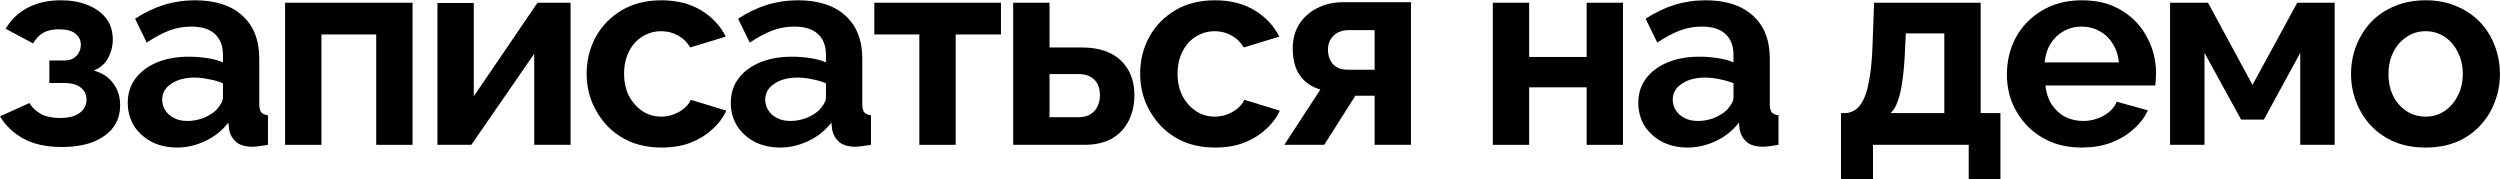 <?xml version="1.0" encoding="UTF-8"?> <svg xmlns="http://www.w3.org/2000/svg" width="5006" height="359" viewBox="0 0 5006 359" fill="none"><path d="M123.815 294.344C93.407 294.344 68.067 288.914 47.795 278.054C27.523 267.194 11.595 252.171 0.011 232.985L58.655 206.378C64.809 215.79 72.773 223.211 82.547 228.641C92.683 233.709 105.172 236.243 120.014 236.243C137.028 236.243 150.06 232.985 159.11 226.469C168.522 219.591 173.228 210.722 173.228 199.862C173.228 189.726 169.427 181.581 161.825 175.427C154.223 169.273 143.001 166.196 128.159 166.196H98.837V121.127H128.702C135.58 121.127 141.372 119.86 146.078 117.326C151.146 114.43 154.947 110.629 157.481 105.923C160.377 101.217 161.825 95.787 161.825 89.633C161.825 80.583 158.205 73.162 150.965 67.37C144.087 61.578 133.046 58.682 117.842 58.682C105.172 58.682 94.674 61.035 86.348 65.741C78.384 70.447 71.687 77.506 66.257 86.918L11.414 57.596C21.55 39.858 36.03 25.921 54.854 15.785C74.04 5.649 96.303 0.581 121.643 0.581C141.553 0.581 159.291 3.658 174.857 9.812C190.785 15.966 203.274 24.835 212.324 36.419C221.374 48.003 225.899 62.483 225.899 79.859C225.899 92.167 222.822 104.113 216.668 115.697C210.876 127.281 201.283 135.788 187.889 141.218C205.265 146.286 218.297 154.974 226.985 167.282C236.035 179.59 240.56 194.07 240.56 210.722C240.56 228.822 235.492 244.207 225.356 256.877C215.22 269.185 201.464 278.597 184.088 285.113C166.712 291.267 146.621 294.344 123.815 294.344Z" fill="black"></path><path d="M255.815 205.835C255.815 187.373 260.883 171.264 271.019 157.508C281.517 143.39 295.997 132.53 314.459 124.928C332.921 117.326 354.098 113.525 377.99 113.525C389.936 113.525 402.063 114.43 414.371 116.24C426.679 118.05 437.358 120.946 446.408 124.928V109.724C446.408 91.624 440.978 77.687 430.118 67.913C419.62 58.139 403.873 53.252 382.877 53.252C367.311 53.252 352.469 55.967 338.351 61.397C324.233 66.827 309.391 74.791 293.825 85.289L270.476 37.505C289.3 25.197 308.486 15.966 328.034 9.812C347.944 3.658 368.759 0.581 390.479 0.581C431.023 0.581 462.517 10.717 484.961 30.989C507.767 51.261 519.17 80.221 519.17 117.869V208.55C519.17 216.152 520.437 221.582 522.971 224.84C525.867 228.098 530.392 230.089 536.546 230.813V290C530.03 291.086 524.057 291.991 518.627 292.715C513.559 293.439 509.215 293.801 505.595 293.801C491.115 293.801 480.074 290.543 472.472 284.027C465.232 277.511 460.707 269.547 458.897 260.135L457.268 245.474C444.96 261.402 429.575 273.71 411.113 282.398C392.651 291.086 373.827 295.43 354.641 295.43C335.817 295.43 318.803 291.629 303.599 284.027C288.757 276.063 276.992 265.384 268.304 251.99C259.978 238.234 255.815 222.849 255.815 205.835ZM432.833 220.496C436.815 216.152 440.073 211.808 442.607 207.464C445.141 203.12 446.408 199.138 446.408 195.518V166.739C437.72 163.119 428.308 160.404 418.172 158.594C408.036 156.422 398.443 155.336 389.393 155.336C370.569 155.336 355.003 159.499 342.695 167.825C330.749 175.789 324.776 186.468 324.776 199.862C324.776 207.102 326.767 213.98 330.749 220.496C334.731 227.012 340.523 232.261 348.125 236.243C355.727 240.225 364.777 242.216 375.275 242.216C386.135 242.216 396.814 240.225 407.312 236.243C417.81 231.899 426.317 226.65 432.833 220.496Z" fill="black"></path><path d="M570.874 290V5.468H826.084V290H753.322V68.999H643.636V290H570.874Z" fill="black"></path><path d="M875.93 290V6.011H948.692V192.803L1076.3 5.468H1142.54V290H1069.78V107.552L943.805 290H875.93Z" fill="black"></path><path d="M1325.14 295.43C1301.98 295.43 1281.16 291.629 1262.7 284.027C1244.24 276.063 1228.49 265.203 1215.46 251.447C1202.43 237.329 1192.29 221.401 1185.05 203.663C1178.17 185.925 1174.73 167.282 1174.73 147.734C1174.73 120.946 1180.71 96.511 1192.65 74.429C1204.96 51.985 1222.34 34.066 1244.78 20.672C1267.22 7.278 1293.83 0.581 1324.6 0.581C1355.37 0.581 1381.8 7.278 1403.88 20.672C1425.96 34.066 1442.43 51.623 1453.29 73.343L1382.16 95.063C1376 84.565 1367.86 76.601 1357.72 71.171C1347.59 65.379 1336.37 62.483 1324.06 62.483C1310.3 62.483 1297.63 66.103 1286.05 73.343C1274.83 80.221 1265.96 90.176 1259.44 103.208C1252.92 115.878 1249.67 130.72 1249.67 147.734C1249.67 164.386 1252.92 179.228 1259.44 192.26C1266.32 204.93 1275.37 215.066 1286.59 222.668C1297.81 229.908 1310.3 233.528 1324.06 233.528C1332.75 233.528 1340.89 232.08 1348.49 229.184C1356.46 226.288 1363.52 222.306 1369.67 217.238C1375.82 212.17 1380.35 206.378 1383.24 199.862L1454.38 221.582C1447.86 235.7 1438.27 248.37 1425.6 259.592C1413.29 270.814 1398.63 279.683 1381.62 286.199C1364.96 292.353 1346.14 295.43 1325.14 295.43Z" fill="black"></path><path d="M1463.31 205.835C1463.31 187.373 1468.38 171.264 1478.52 157.508C1489.01 143.39 1503.49 132.53 1521.96 124.928C1540.42 117.326 1561.59 113.525 1585.49 113.525C1597.43 113.525 1609.56 114.43 1621.87 116.24C1634.18 118.05 1644.85 120.946 1653.9 124.928V109.724C1653.9 91.624 1648.47 77.687 1637.61 67.913C1627.12 58.139 1611.37 53.252 1590.37 53.252C1574.81 53.252 1559.97 55.967 1545.85 61.397C1531.73 66.827 1516.89 74.791 1501.32 85.289L1477.97 37.505C1496.8 25.197 1515.98 15.966 1535.53 9.812C1555.44 3.658 1576.26 0.581 1597.98 0.581C1638.52 0.581 1670.01 10.717 1692.46 30.989C1715.26 51.261 1726.67 80.221 1726.67 117.869V208.55C1726.67 216.152 1727.93 221.582 1730.47 224.84C1733.36 228.098 1737.89 230.089 1744.04 230.813V290C1737.53 291.086 1731.55 291.991 1726.12 292.715C1721.06 293.439 1716.71 293.801 1713.09 293.801C1698.61 293.801 1687.57 290.543 1679.97 284.027C1672.73 277.511 1668.2 269.547 1666.39 260.135L1664.76 245.474C1652.46 261.402 1637.07 273.71 1618.61 282.398C1600.15 291.086 1581.32 295.43 1562.14 295.43C1543.31 295.43 1526.3 291.629 1511.1 284.027C1496.25 276.063 1484.49 265.384 1475.8 251.99C1467.47 238.234 1463.31 222.849 1463.31 205.835ZM1640.33 220.496C1644.31 216.152 1647.57 211.808 1650.1 207.464C1652.64 203.12 1653.9 199.138 1653.9 195.518V166.739C1645.22 163.119 1635.8 160.404 1625.67 158.594C1615.53 156.422 1605.94 155.336 1596.89 155.336C1578.07 155.336 1562.5 159.499 1550.19 167.825C1538.25 175.789 1532.27 186.468 1532.27 199.862C1532.27 207.102 1534.26 213.98 1538.25 220.496C1542.23 227.012 1548.02 232.261 1555.62 236.243C1563.22 240.225 1572.27 242.216 1582.77 242.216C1593.63 242.216 1604.31 240.225 1614.81 236.243C1625.31 231.899 1633.81 226.65 1640.33 220.496Z" fill="black"></path><path d="M1840.89 290V68.999H1750.75V5.468H2004.33V68.999H1913.65V290H1840.89Z" fill="black"></path><path d="M2028.81 290V5.468H2101.57V95.063H2166.19C2200.21 95.063 2226.28 103.751 2244.38 121.127C2262.48 138.503 2271.53 161.49 2271.53 190.088C2271.53 209.274 2267.73 226.469 2260.13 241.673C2252.52 256.877 2241.3 268.823 2226.46 277.511C2211.62 285.837 2193.16 290 2171.07 290H2028.81ZM2101.57 234.614H2159.67C2169.44 234.614 2177.41 232.623 2183.56 228.641C2190.08 224.659 2194.78 219.41 2197.68 212.894C2200.94 206.378 2202.57 198.957 2202.57 190.631C2202.57 182.667 2201.12 175.608 2198.22 169.454C2195.33 162.938 2190.62 157.87 2184.11 154.25C2177.95 150.268 2169.63 148.277 2159.13 148.277H2101.57V234.614Z" fill="black"></path><path d="M2433.48 295.43C2410.31 295.43 2389.5 291.629 2371.03 284.027C2352.57 276.063 2336.82 265.203 2323.79 251.447C2310.76 237.329 2300.62 221.401 2293.38 203.663C2286.51 185.925 2283.07 167.282 2283.07 147.734C2283.07 120.946 2289.04 96.511 2300.99 74.429C2313.29 51.985 2330.67 34.066 2353.11 20.672C2375.56 7.278 2402.17 0.581 2432.94 0.581C2463.71 0.581 2490.13 7.278 2512.21 20.672C2534.3 34.066 2550.77 51.623 2561.63 73.343L2490.49 95.063C2484.34 84.565 2476.19 76.601 2466.06 71.171C2455.92 65.379 2444.7 62.483 2432.39 62.483C2418.64 62.483 2405.97 66.103 2394.38 73.343C2383.16 80.221 2374.29 90.176 2367.78 103.208C2361.26 115.878 2358 130.72 2358 147.734C2358 164.386 2361.26 179.228 2367.78 192.26C2374.65 204.93 2383.7 215.066 2394.93 222.668C2406.15 229.908 2418.64 233.528 2432.39 233.528C2441.08 233.528 2449.23 232.08 2456.83 229.184C2464.79 226.288 2471.85 222.306 2478 217.238C2484.16 212.17 2488.68 206.378 2491.58 199.862L2562.71 221.582C2556.2 235.7 2546.6 248.37 2533.93 259.592C2521.63 270.814 2506.96 279.683 2489.95 286.199C2473.3 292.353 2454.47 295.43 2433.48 295.43Z" fill="black"></path><path d="M2571.75 290L2643.97 179.228C2626.95 174.522 2613.38 165.291 2603.24 151.535C2593.47 137.779 2588.58 119.679 2588.58 97.235C2588.58 78.411 2592.93 62.121 2601.61 48.365C2610.3 34.609 2622.25 23.93 2637.45 16.328C2652.66 8.364 2670.21 4.382 2690.12 4.382H2825.33V290H2752.57V191.717H2714.01L2651.57 290H2571.75ZM2698.81 139.589H2752.57V60.311H2701.53C2688.49 60.311 2678.18 63.931 2670.57 71.171C2662.97 78.411 2659.17 87.823 2659.17 99.407C2659.17 110.991 2662.43 120.584 2668.95 128.186C2675.82 135.788 2685.78 139.589 2698.81 139.589Z" fill="black"></path><path d="M2989.2 290V5.468H3061.96V114.068H3177.07V5.468H3249.84V290H3177.07V174.884H3061.96V290H2989.2Z" fill="black"></path><path d="M3280.54 205.835C3280.54 187.373 3285.61 171.264 3295.74 157.508C3306.24 143.39 3320.72 132.53 3339.18 124.928C3357.64 117.326 3378.82 113.525 3402.71 113.525C3414.66 113.525 3426.79 114.43 3439.09 116.24C3451.4 118.05 3462.08 120.946 3471.13 124.928V109.724C3471.13 91.624 3465.7 77.687 3454.84 67.913C3444.34 58.139 3428.6 53.252 3407.6 53.252C3392.03 53.252 3377.19 55.967 3363.07 61.397C3348.96 66.827 3334.11 74.791 3318.55 85.289L3295.2 37.505C3314.02 25.197 3333.21 15.966 3352.76 9.812C3372.67 3.658 3393.48 0.581 3415.2 0.581C3455.75 0.581 3487.24 10.717 3509.68 30.989C3532.49 51.261 3543.89 80.221 3543.89 117.869V208.55C3543.89 216.152 3545.16 221.582 3547.69 224.84C3550.59 228.098 3555.11 230.089 3561.27 230.813V290C3554.75 291.086 3548.78 291.991 3543.35 292.715C3538.28 293.439 3533.94 293.801 3530.32 293.801C3515.84 293.801 3504.8 290.543 3497.19 284.027C3489.95 277.511 3485.43 269.547 3483.62 260.135L3481.99 245.474C3469.68 261.402 3454.3 273.71 3435.84 282.398C3417.37 291.086 3398.55 295.43 3379.36 295.43C3360.54 295.43 3343.53 291.629 3328.32 284.027C3313.48 276.063 3301.71 265.384 3293.03 251.99C3284.7 238.234 3280.54 222.849 3280.54 205.835ZM3457.56 220.496C3461.54 216.152 3464.8 211.808 3467.33 207.464C3469.86 203.12 3471.13 199.138 3471.13 195.518V166.739C3462.44 163.119 3453.03 160.404 3442.89 158.594C3432.76 156.422 3423.17 155.336 3414.12 155.336C3395.29 155.336 3379.73 159.499 3367.42 167.825C3355.47 175.789 3349.5 186.468 3349.5 199.862C3349.5 207.102 3351.49 213.98 3355.47 220.496C3359.45 227.012 3365.25 232.261 3372.85 236.243C3380.45 240.225 3389.5 242.216 3400 242.216C3410.86 242.216 3421.54 240.225 3432.03 236.243C3442.53 231.899 3451.04 226.65 3457.56 220.496Z" fill="black"></path><path d="M3686.4 358.961V226.469H3694.01C3701.25 226.469 3707.94 224.478 3714.1 220.496C3720.61 216.514 3726.22 209.817 3730.93 200.405C3736 190.631 3739.98 177.237 3742.88 160.223C3746.13 143.209 3748.31 121.489 3749.39 95.063L3752.65 5.468H3966.05V226.469H4005.69V358.961H3942.16V290H3750.48V358.961H3686.4ZM3785.77 226.469H3893.29V66.827H3816.18L3814.55 102.122C3813.47 126.014 3811.66 146.286 3809.12 162.938C3806.95 179.228 3803.87 192.622 3799.89 203.12C3796.27 213.256 3791.57 221.039 3785.77 226.469Z" fill="black"></path><path d="M4168.5 295.43C4145.69 295.43 4125.06 291.629 4106.6 284.027C4088.14 276.063 4072.39 265.384 4059.36 251.99C4046.32 238.234 4036.19 222.668 4028.95 205.292C4022.07 187.554 4018.63 168.911 4018.63 149.363C4018.63 122.213 4024.6 97.416 4036.55 74.972C4048.86 52.528 4066.23 34.609 4088.68 21.215C4111.48 7.459 4138.27 0.581 4169.04 0.581C4200.17 0.581 4226.78 7.459 4248.86 21.215C4270.95 34.609 4287.78 52.528 4299.36 74.972C4311.31 97.054 4317.28 120.946 4317.28 146.648C4317.28 150.992 4317.1 155.517 4316.74 160.223C4316.38 164.567 4316.01 168.187 4315.65 171.083H4095.74C4097.19 185.563 4101.35 198.233 4108.23 209.093C4115.47 219.953 4124.52 228.279 4135.38 234.071C4146.6 239.501 4158.54 242.216 4171.21 242.216C4185.69 242.216 4199.27 238.777 4211.94 231.899C4224.97 224.659 4233.84 215.247 4238.55 203.663L4300.99 221.039C4294.11 235.519 4284.16 248.37 4271.13 259.592C4258.46 270.814 4243.43 279.683 4226.06 286.199C4208.68 292.353 4189.5 295.43 4168.5 295.43ZM4094.11 124.928H4242.89C4241.44 110.448 4237.28 97.959 4230.4 87.461C4223.88 76.601 4215.2 68.275 4204.34 62.483C4193.48 56.329 4181.35 53.252 4167.96 53.252C4154.92 53.252 4142.98 56.329 4132.12 62.483C4121.62 68.275 4112.93 76.601 4106.05 87.461C4099.54 97.959 4095.56 110.448 4094.11 124.928Z" fill="black"></path><path d="M4345.32 290V5.468H4421.34L4510.39 169.997L4599.98 5.468H4674.92V290H4605.96V105.923L4533.2 239.501H4487.58L4414.28 105.923V290H4345.32Z" fill="black"></path><path d="M4857.08 295.43C4833.91 295.43 4813.09 291.629 4794.63 284.027C4776.17 276.063 4760.42 265.203 4747.39 251.447C4734.72 237.691 4724.95 221.944 4718.07 204.206C4711.19 186.468 4707.75 167.825 4707.75 148.277C4707.75 128.367 4711.19 109.543 4718.07 91.805C4724.95 74.067 4734.72 58.32 4747.39 44.564C4760.42 30.808 4776.17 20.129 4794.63 12.527C4813.09 4.563 4833.91 0.581 4857.08 0.581C4880.25 0.581 4900.88 4.563 4918.98 12.527C4937.44 20.129 4953.19 30.808 4966.22 44.564C4979.25 58.32 4989.03 74.067 4995.54 91.805C5002.42 109.543 5005.86 128.367 5005.86 148.277C5005.86 167.825 5002.42 186.468 4995.54 204.206C4989.03 221.944 4979.25 237.691 4966.22 251.447C4953.55 265.203 4937.98 276.063 4919.52 284.027C4901.06 291.629 4880.25 295.43 4857.08 295.43ZM4782.69 148.277C4782.69 164.929 4785.94 179.771 4792.46 192.803C4798.98 205.473 4807.85 215.428 4819.07 222.668C4830.29 229.908 4842.96 233.528 4857.08 233.528C4870.83 233.528 4883.32 229.908 4894.54 222.668C4905.77 215.066 4914.64 204.93 4921.15 192.26C4928.03 179.228 4931.47 164.386 4931.47 147.734C4931.47 131.444 4928.03 116.783 4921.15 103.751C4914.64 90.719 4905.77 80.583 4894.54 73.343C4883.32 66.103 4870.83 62.483 4857.08 62.483C4842.96 62.483 4830.29 66.284 4819.07 73.886C4807.85 81.126 4798.98 91.262 4792.46 104.294C4785.94 116.964 4782.69 131.625 4782.69 148.277Z" fill="black"></path></svg> 